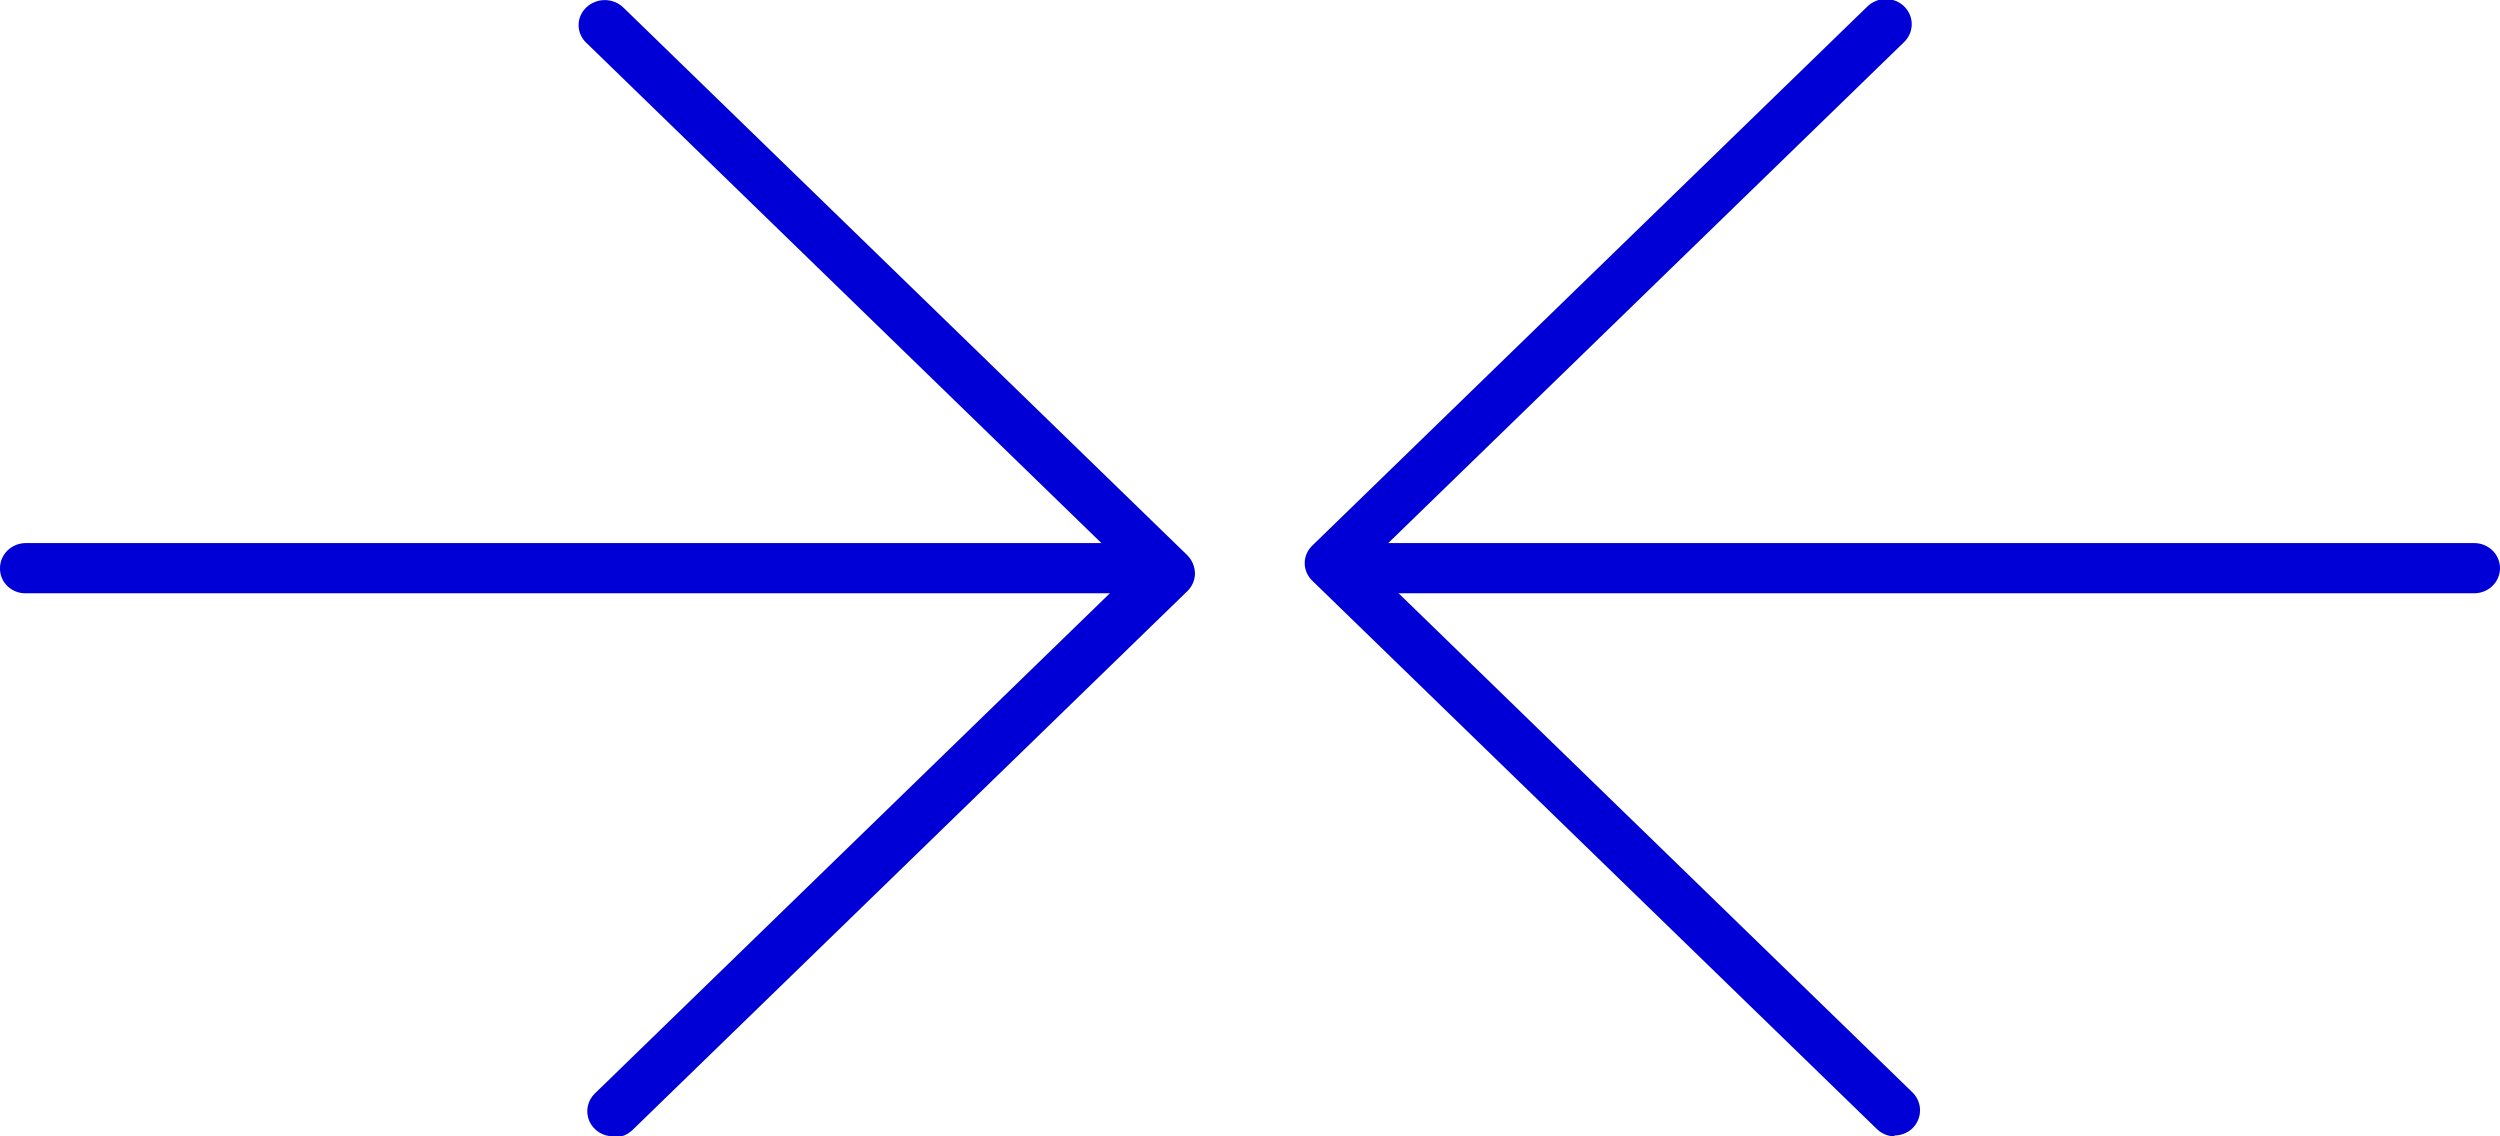 <?xml version="1.0" encoding="UTF-8"?> <svg xmlns="http://www.w3.org/2000/svg" width="66" height="30" viewBox="0 0 66 30" fill="none"><g clip-path="url(#clip0_1077_2644)"><path d="M29.362 15.663H0.683C0.593 15.665 0.503 15.649 0.419 15.616C0.336 15.583 0.26 15.534 0.196 15.473C0.132 15.411 0.082 15.337 0.048 15.256C0.015 15.175 -0.002 15.088 -0 15C-0 14.824 0.072 14.655 0.2 14.531C0.328 14.407 0.502 14.337 0.683 14.337H29.362C29.543 14.337 29.717 14.407 29.845 14.531C29.973 14.655 30.045 14.824 30.045 15C30.047 15.088 30.03 15.175 29.997 15.256C29.963 15.337 29.913 15.411 29.849 15.473C29.785 15.534 29.709 15.583 29.625 15.616C29.542 15.649 29.452 15.665 29.362 15.663Z" fill="#0000D6"></path><path d="M16.19 30C16.054 30.001 15.922 29.962 15.809 29.889C15.696 29.816 15.608 29.712 15.556 29.591C15.504 29.47 15.491 29.336 15.517 29.207C15.544 29.078 15.609 28.959 15.705 28.867L29.871 15.108L15.482 1.133C15.416 1.073 15.364 1 15.329 0.919C15.293 0.838 15.275 0.751 15.275 0.663C15.275 0.575 15.293 0.488 15.329 0.408C15.364 0.327 15.416 0.254 15.482 0.193C15.612 0.071 15.785 0.002 15.966 0.002C16.147 0.002 16.32 0.071 16.45 0.193L31.349 14.662C31.472 14.79 31.543 14.957 31.547 15.133C31.548 15.22 31.53 15.306 31.496 15.387C31.462 15.468 31.412 15.541 31.349 15.603L16.699 29.831C16.635 29.893 16.56 29.942 16.477 29.976C16.393 30.009 16.304 30.025 16.214 30.024" fill="#0000D6"></path><path d="M65.317 15.663H36.625C36.535 15.663 36.447 15.646 36.364 15.613C36.281 15.579 36.206 15.53 36.142 15.469C36.079 15.407 36.029 15.334 35.994 15.254C35.96 15.173 35.942 15.087 35.942 15C35.942 14.913 35.96 14.827 35.994 14.746C36.029 14.666 36.079 14.593 36.142 14.531C36.206 14.47 36.281 14.421 36.364 14.387C36.447 14.354 36.535 14.337 36.625 14.337H65.317C65.498 14.337 65.672 14.407 65.8 14.531C65.928 14.655 66 14.824 66 15C66 15.176 65.928 15.345 65.8 15.469C65.672 15.593 65.498 15.663 65.317 15.663Z" fill="#0000D6"></path><path d="M50.034 30C49.944 30.001 49.855 29.985 49.771 29.951C49.688 29.918 49.613 29.869 49.55 29.807L34.651 15.338C34.586 15.277 34.534 15.204 34.498 15.123C34.463 15.042 34.444 14.955 34.444 14.867C34.444 14.78 34.463 14.693 34.498 14.612C34.534 14.531 34.586 14.458 34.651 14.397L49.301 0.169C49.43 0.044 49.604 -0.026 49.785 -0.026C49.967 -0.026 50.141 0.044 50.27 0.169C50.398 0.294 50.47 0.463 50.47 0.639C50.47 0.815 50.398 0.985 50.27 1.109L36.104 14.867L50.493 28.843C50.619 28.968 50.689 29.137 50.689 29.313C50.689 29.488 50.619 29.657 50.493 29.783C50.43 29.845 50.354 29.894 50.271 29.927C50.188 29.96 50.099 29.977 50.009 29.976" fill="#0000D6"></path></g><defs><clipPath id="clip0_1077_2644"><rect width="66" height="30" fill="white"></rect></clipPath></defs></svg> 